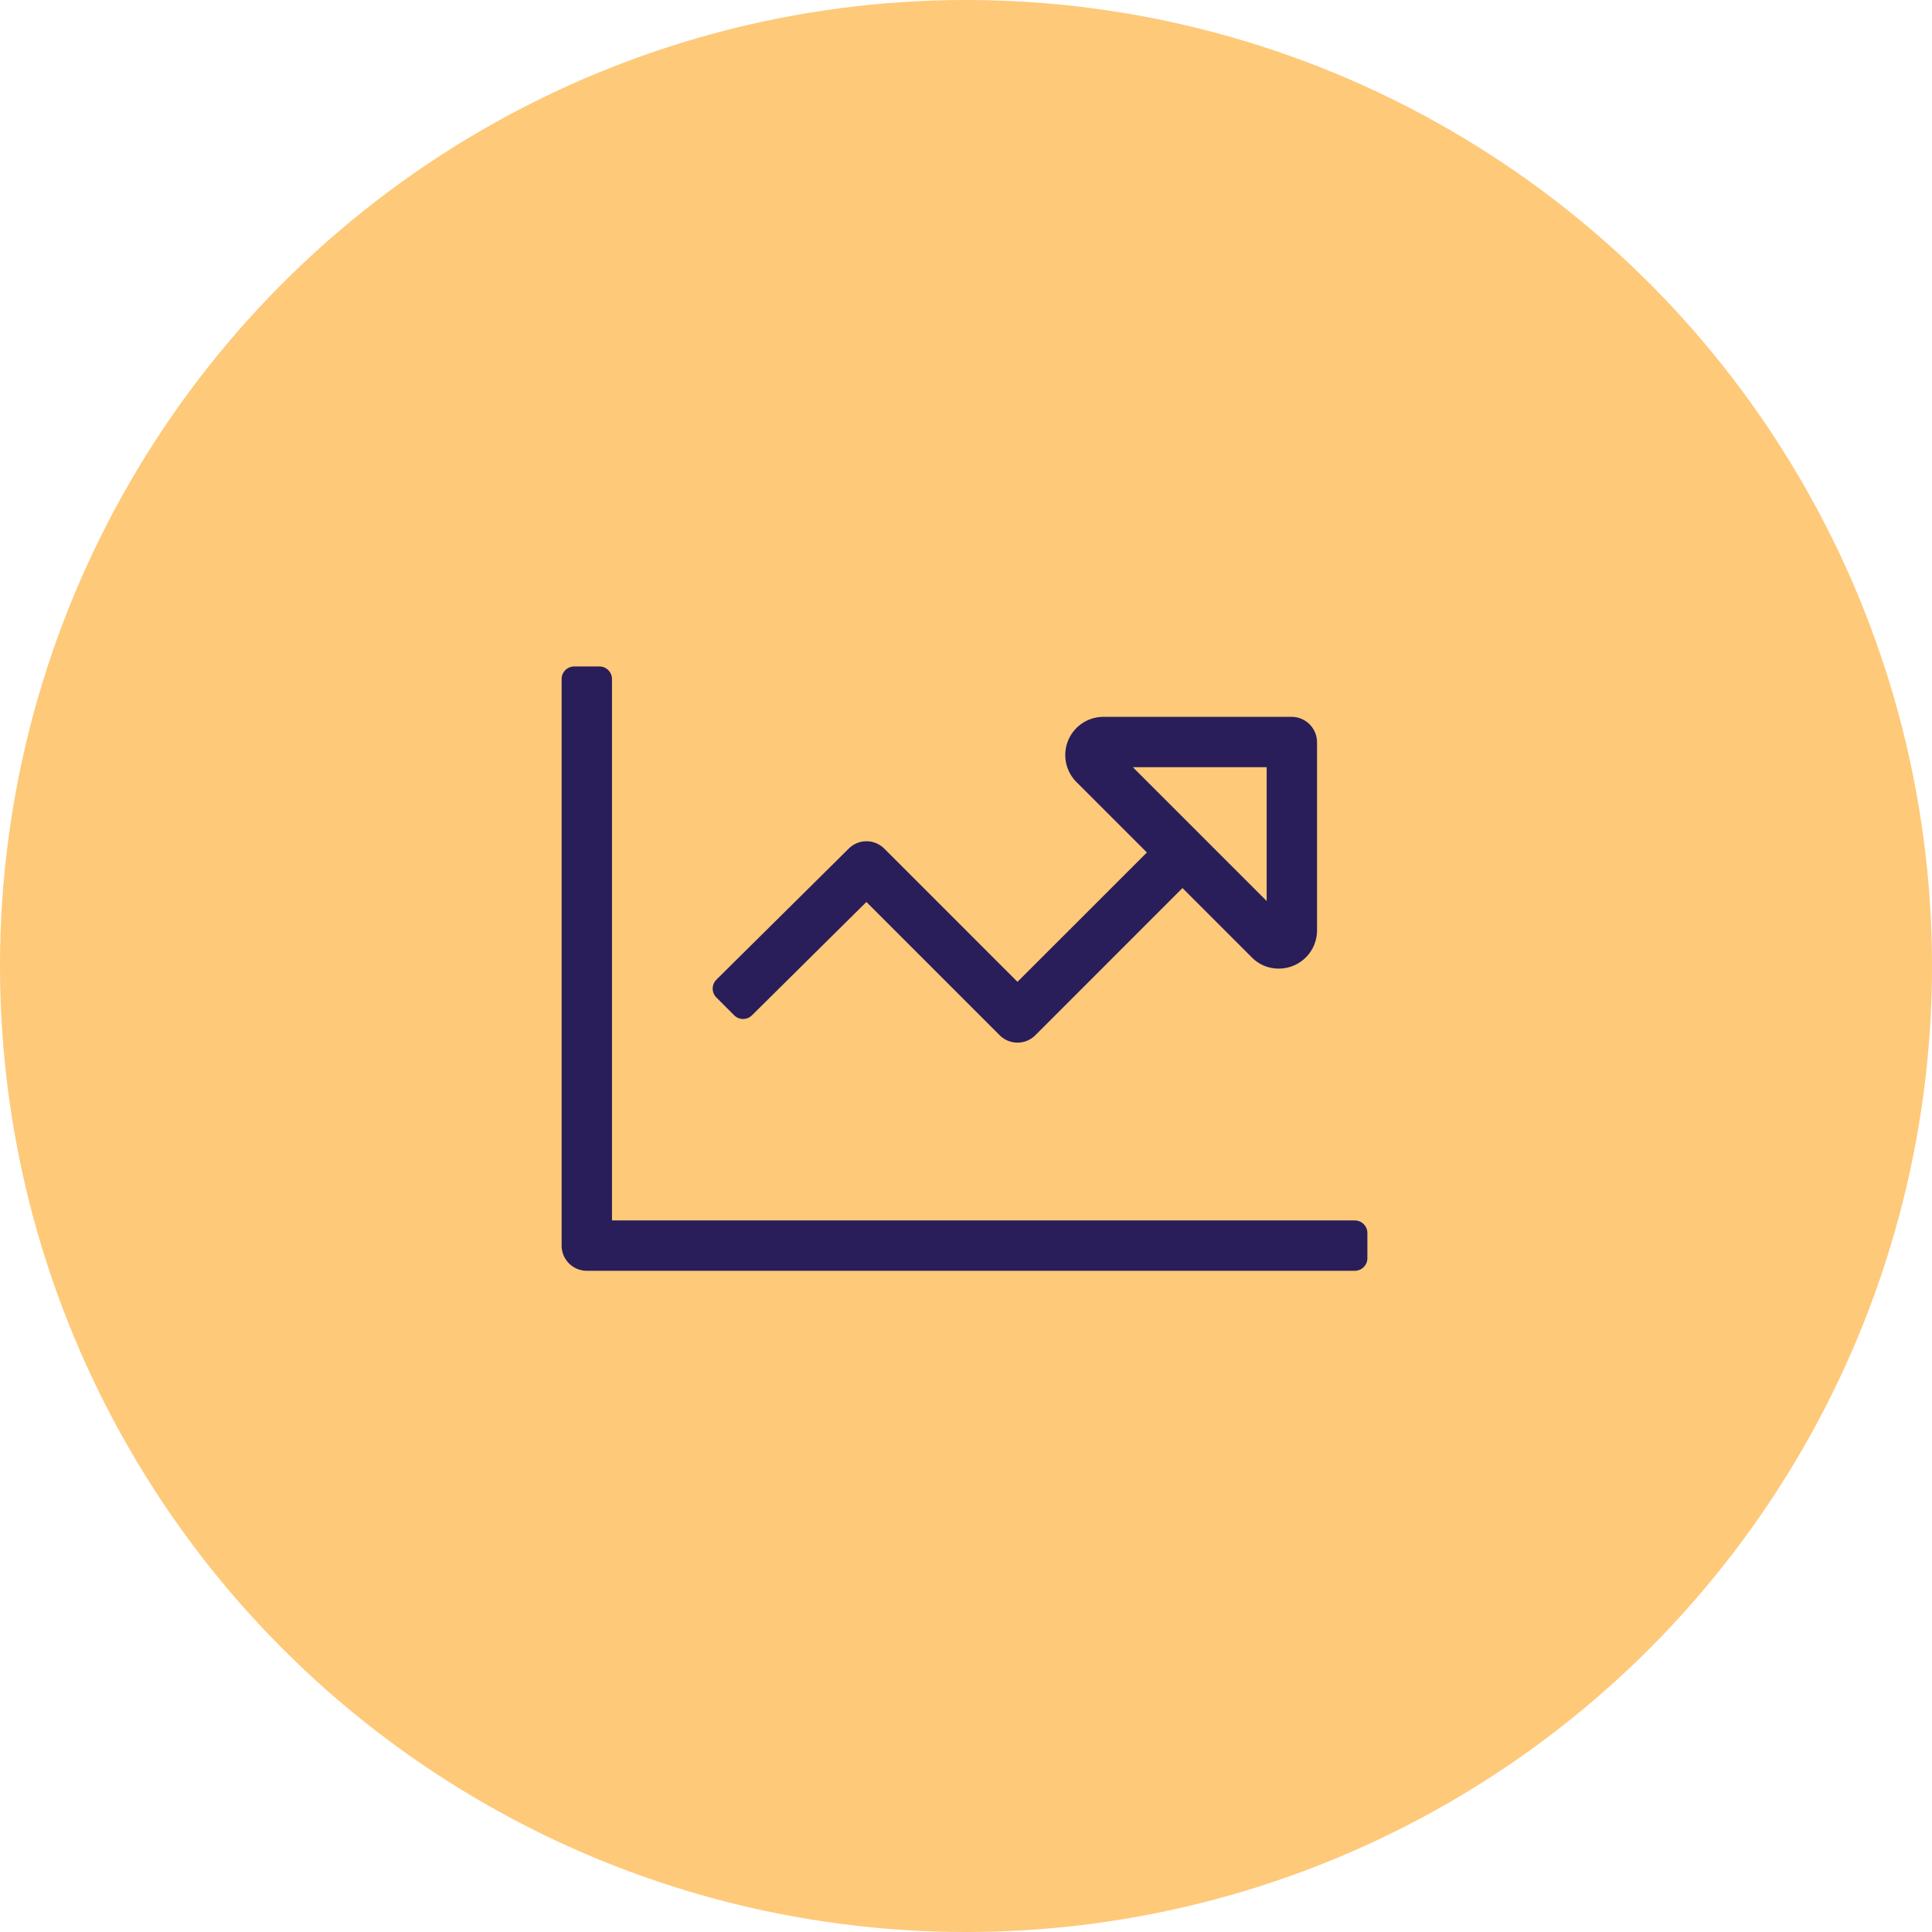 <svg xmlns="http://www.w3.org/2000/svg" width="258" height="258" viewBox="0 0 258 258">
  <defs>
    <style>
      .cls-1 {
        fill: #fec979;
      }

      .cls-2 {
        fill: #291e59;
      }
    </style>
  </defs>
  <g id="Group_1842" data-name="Group 1842" transform="translate(-130 -6907)">
    <circle id="Ellipse_1556" data-name="Ellipse 1556" class="cls-1" cx="129" cy="129" r="129" transform="translate(130 6907)"/>
    <path id="chart-line-light" class="cls-2" d="M105.92,137.976H6.725V65.681A1.681,1.681,0,0,0,5.044,64H1.681A1.681,1.681,0,0,0,0,65.681v75.657A3.362,3.362,0,0,0,3.363,144.7H105.92a1.681,1.681,0,0,0,1.681-1.681v-3.363A1.681,1.681,0,0,0,105.92,137.976ZM20.667,105.828a1.682,1.682,0,0,0,0,2.377l2.377,2.377a1.682,1.682,0,0,0,2.377,0L40.7,95.448l17.8,17.8a3.363,3.363,0,0,0,4.756,0L82.908,93.59l9.255,9.255a5,5,0,0,0,3.573,1.5,5.1,5.1,0,0,0,5.14-5.115V74.128a3.4,3.4,0,0,0-3.4-3.4H72.366a5.1,5.1,0,0,0-3.608,8.713l9.4,9.4L60.875,106.114,43.089,88.328a3.361,3.361,0,0,0-4.743-.011l-17.679,17.51ZM76.279,77.45H94.151V95.322Z" transform="translate(205 6932)"/>
  </g>
</svg>
